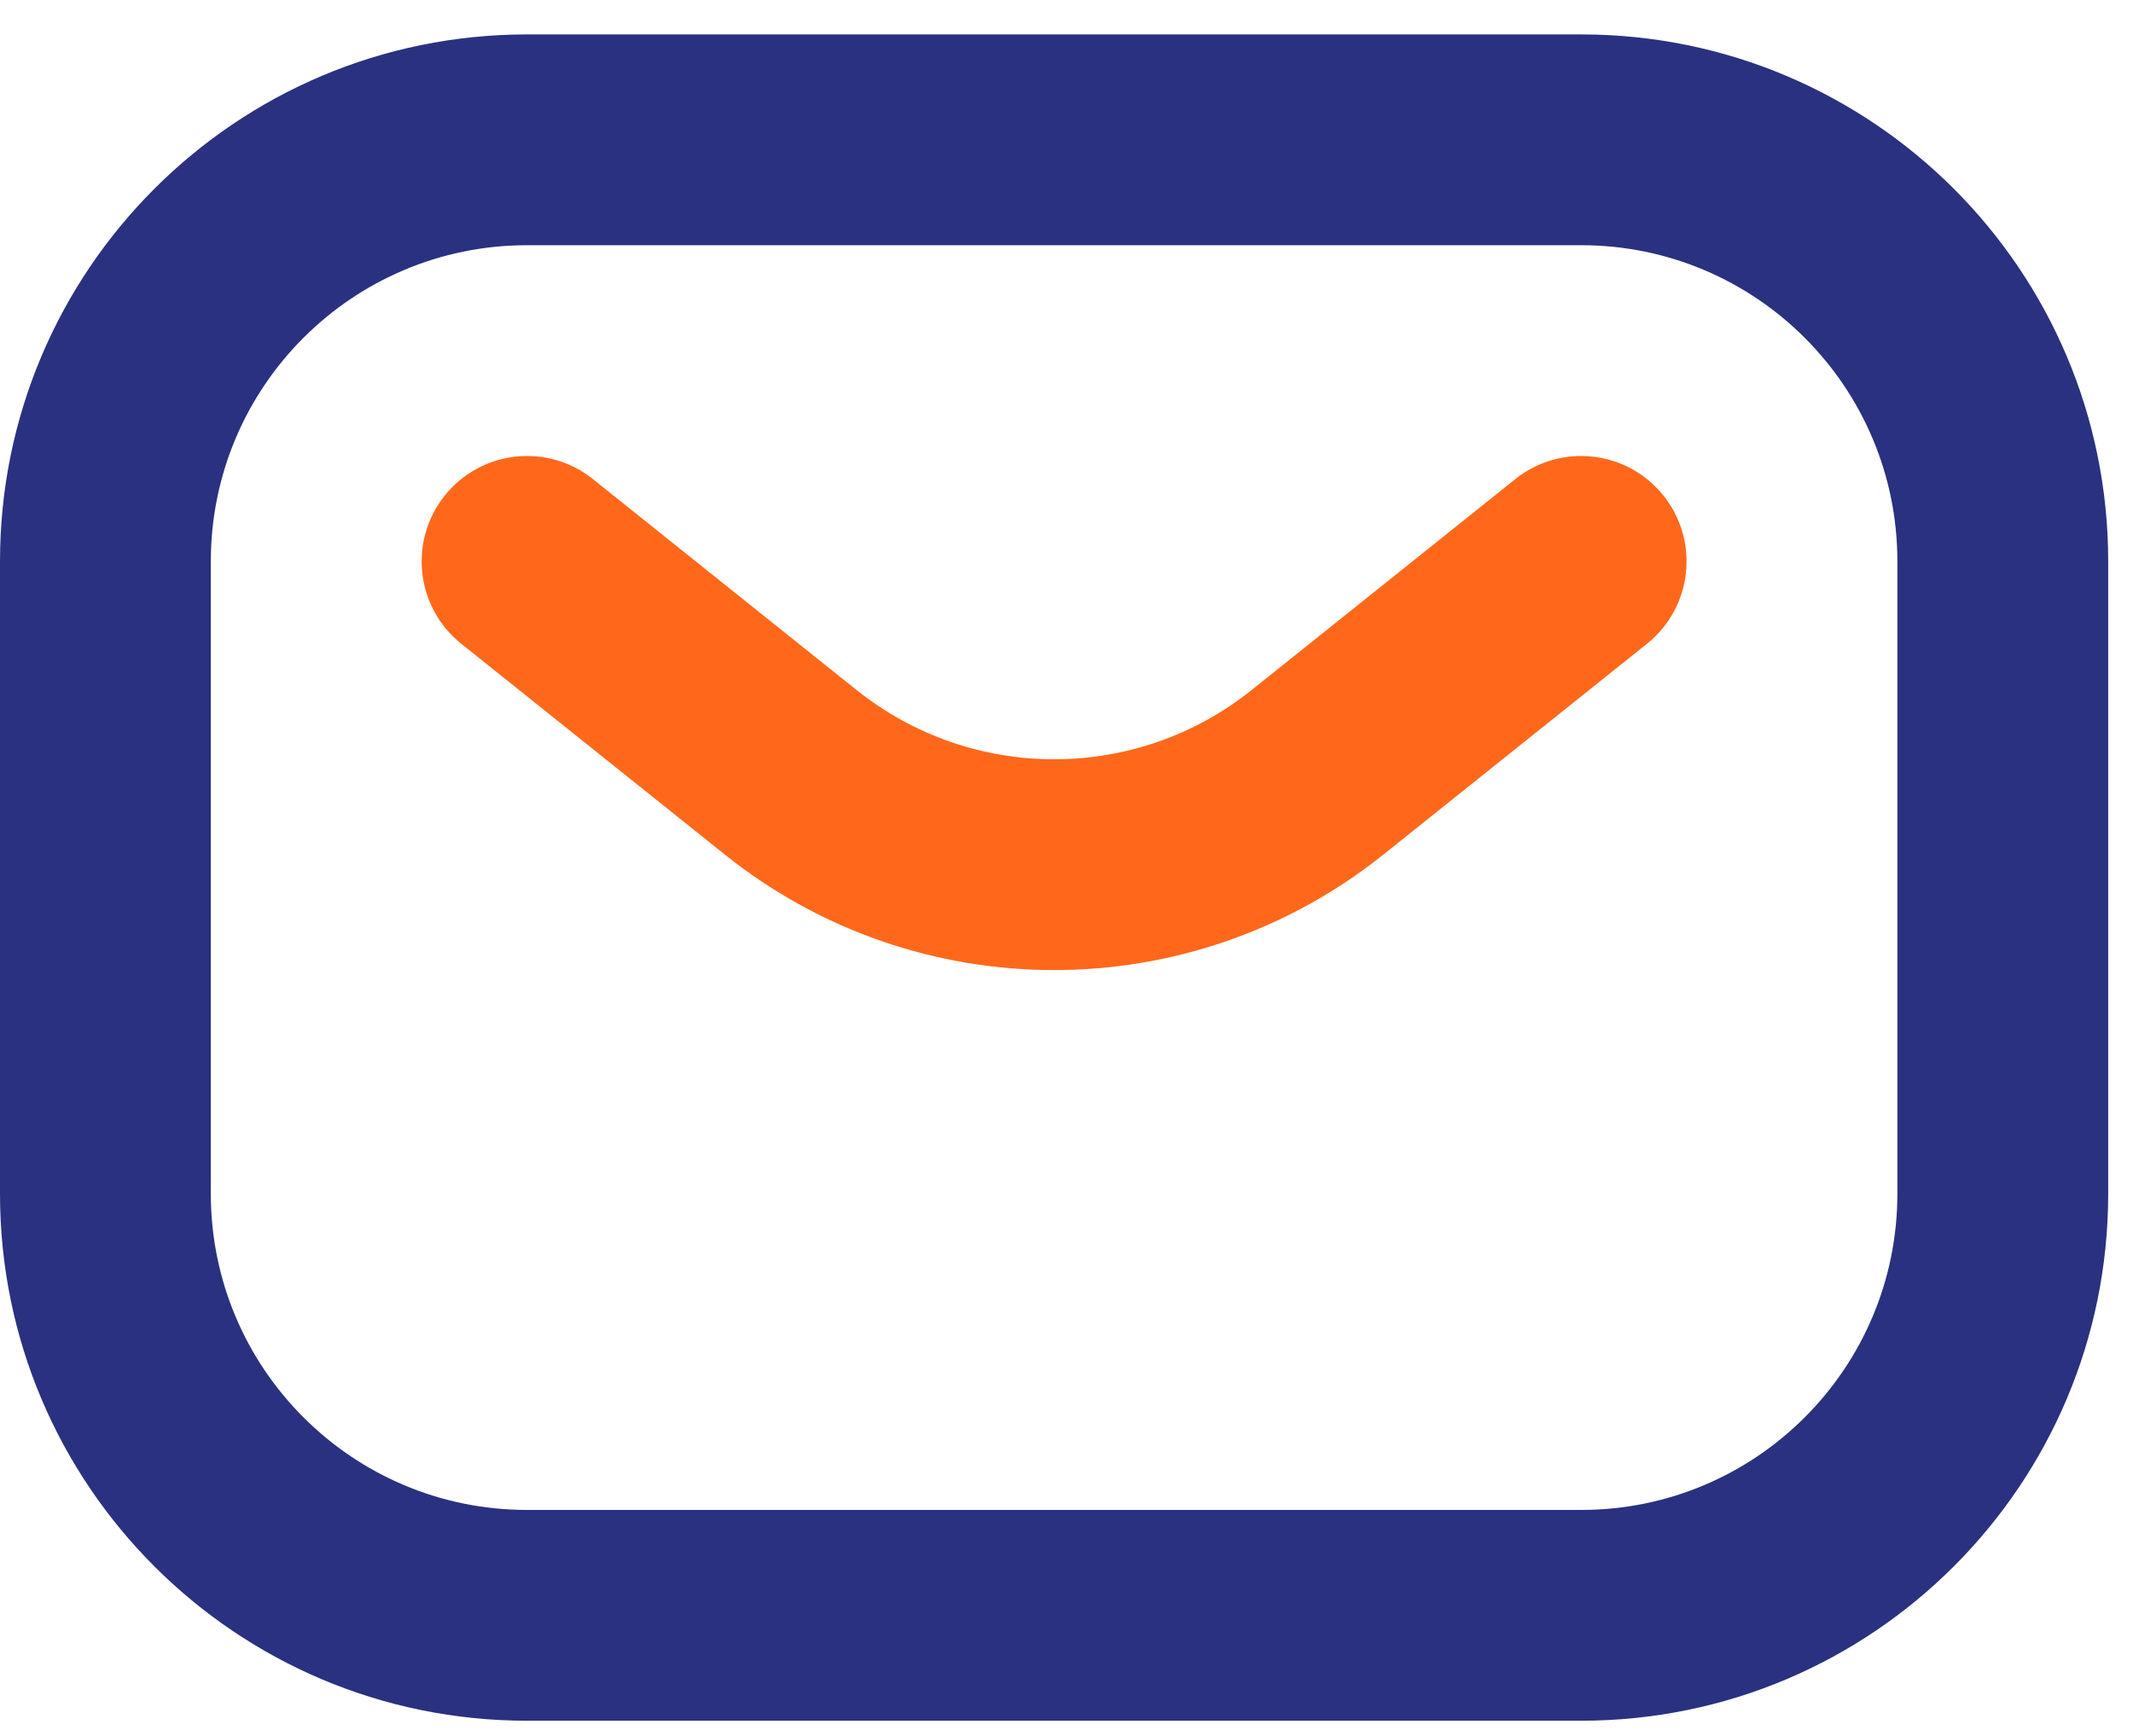 <svg width="43" height="35" viewBox="0 0 43 35" fill="none" xmlns="http://www.w3.org/2000/svg">
<g clip-path="url(#clip0_3883_29063)">
<path fill-rule="evenodd" clip-rule="evenodd" d="M0 11.319C0 5.451 4.757 0.694 10.625 0.694H31.875C37.743 0.694 42.5 5.451 42.5 11.319V24.069C42.5 29.937 37.743 34.694 31.875 34.694H10.625C4.757 34.694 0 29.937 0 24.069V11.319ZM10.625 4.944C7.104 4.944 4.25 7.799 4.25 11.319V24.069C4.25 27.59 7.104 30.444 10.625 30.444H31.875C35.396 30.444 38.25 27.59 38.25 24.069V11.319C38.25 7.799 35.396 4.944 31.875 4.944H10.625Z" fill="#2A3180"/>
<path fill-rule="evenodd" clip-rule="evenodd" d="M8.966 9.992C9.699 9.075 11.036 8.927 11.953 9.66L17.268 13.912C19.596 15.775 22.904 15.775 25.233 13.912L30.547 9.66C31.464 8.927 32.801 9.075 33.534 9.992C34.267 10.908 34.119 12.246 33.203 12.979L27.887 17.231C24.007 20.335 18.493 20.335 14.613 17.231L9.298 12.979C8.381 12.246 8.233 10.908 8.966 9.992Z" fill="#FF681A"/>
</g>
<defs>
<clipPath id="clip0_3883_29063">
<rect width="43" height="34" fill="white" transform="translate(0 0.694)"/>
</clipPath>
</defs>
</svg>
